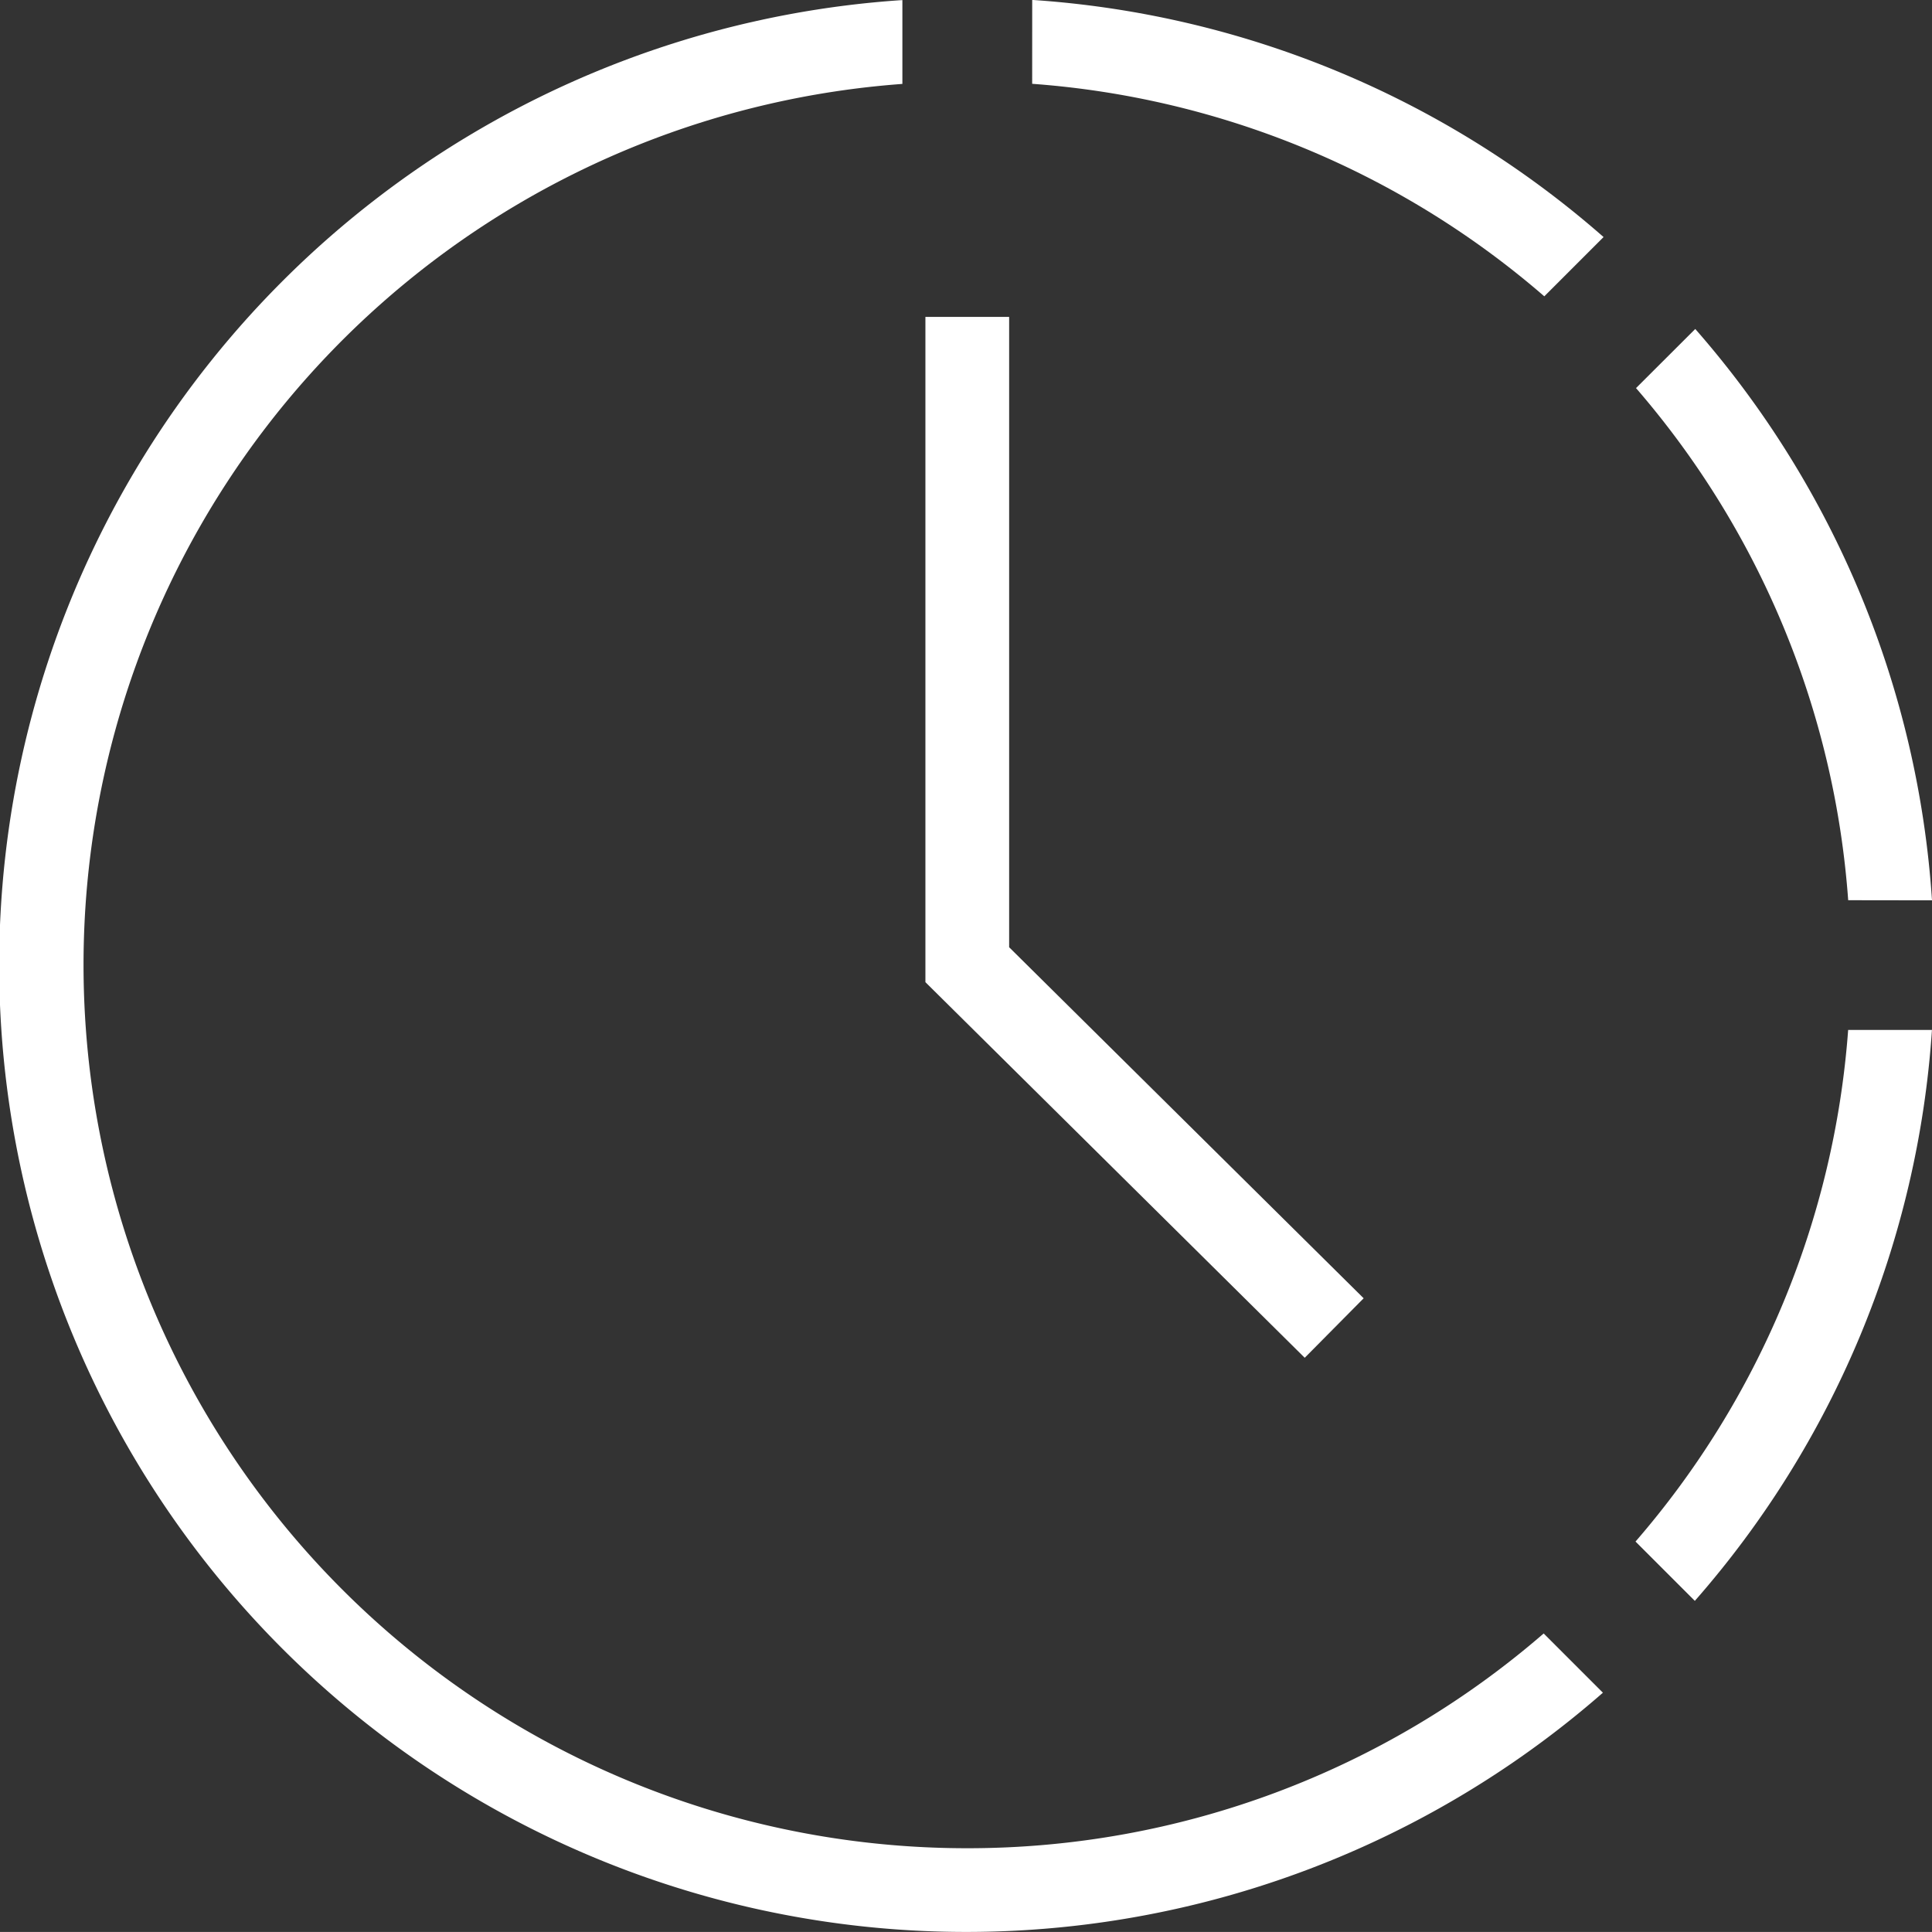<svg xmlns="http://www.w3.org/2000/svg" width="50.001" height="50" viewBox="0 0 50.001 50"><rect x="0" y="0" width="50.001" height="50" fill="#333333" stroke="none"/><defs><style>.a{fill:#fff;}</style></defs><g transform="translate(0)"><path class="a" d="M284.816,369.3l1.535,1.535a24.918,24.918,0,0,0,6.137-14.776h-2.169A22.764,22.764,0,0,1,284.816,369.3Z" transform="translate(-242.488 -329.404)"/><path class="a" d="M255.994,309.024a22.762,22.762,0,0,1,13.254,5.5l1.534-1.534a24.919,24.919,0,0,0-14.787-6.137Z" transform="translate(-229.281 -306.855)"/><path class="a" d="M292.5,337.357a24.915,24.915,0,0,0-6.127-14.787L284.84,324.1a22.759,22.759,0,0,1,5.491,13.254Z" transform="translate(-242.499 -314.056)"/><path class="a" d="M231.72,354.688a22.861,22.861,0,0,1-1.679-45.661v-2.17a25.026,25.026,0,1,0,18.13,43.806l-1.533-1.533A22.761,22.761,0,0,1,231.72,354.688Z" transform="translate(-206.687 -306.855)"/><path class="a" d="M250.894,321.991v17.218l9.817,9.721,1.525-1.54-9.175-9.085V321.991Z" transform="translate(-226.944 -313.79)"/></g></svg>